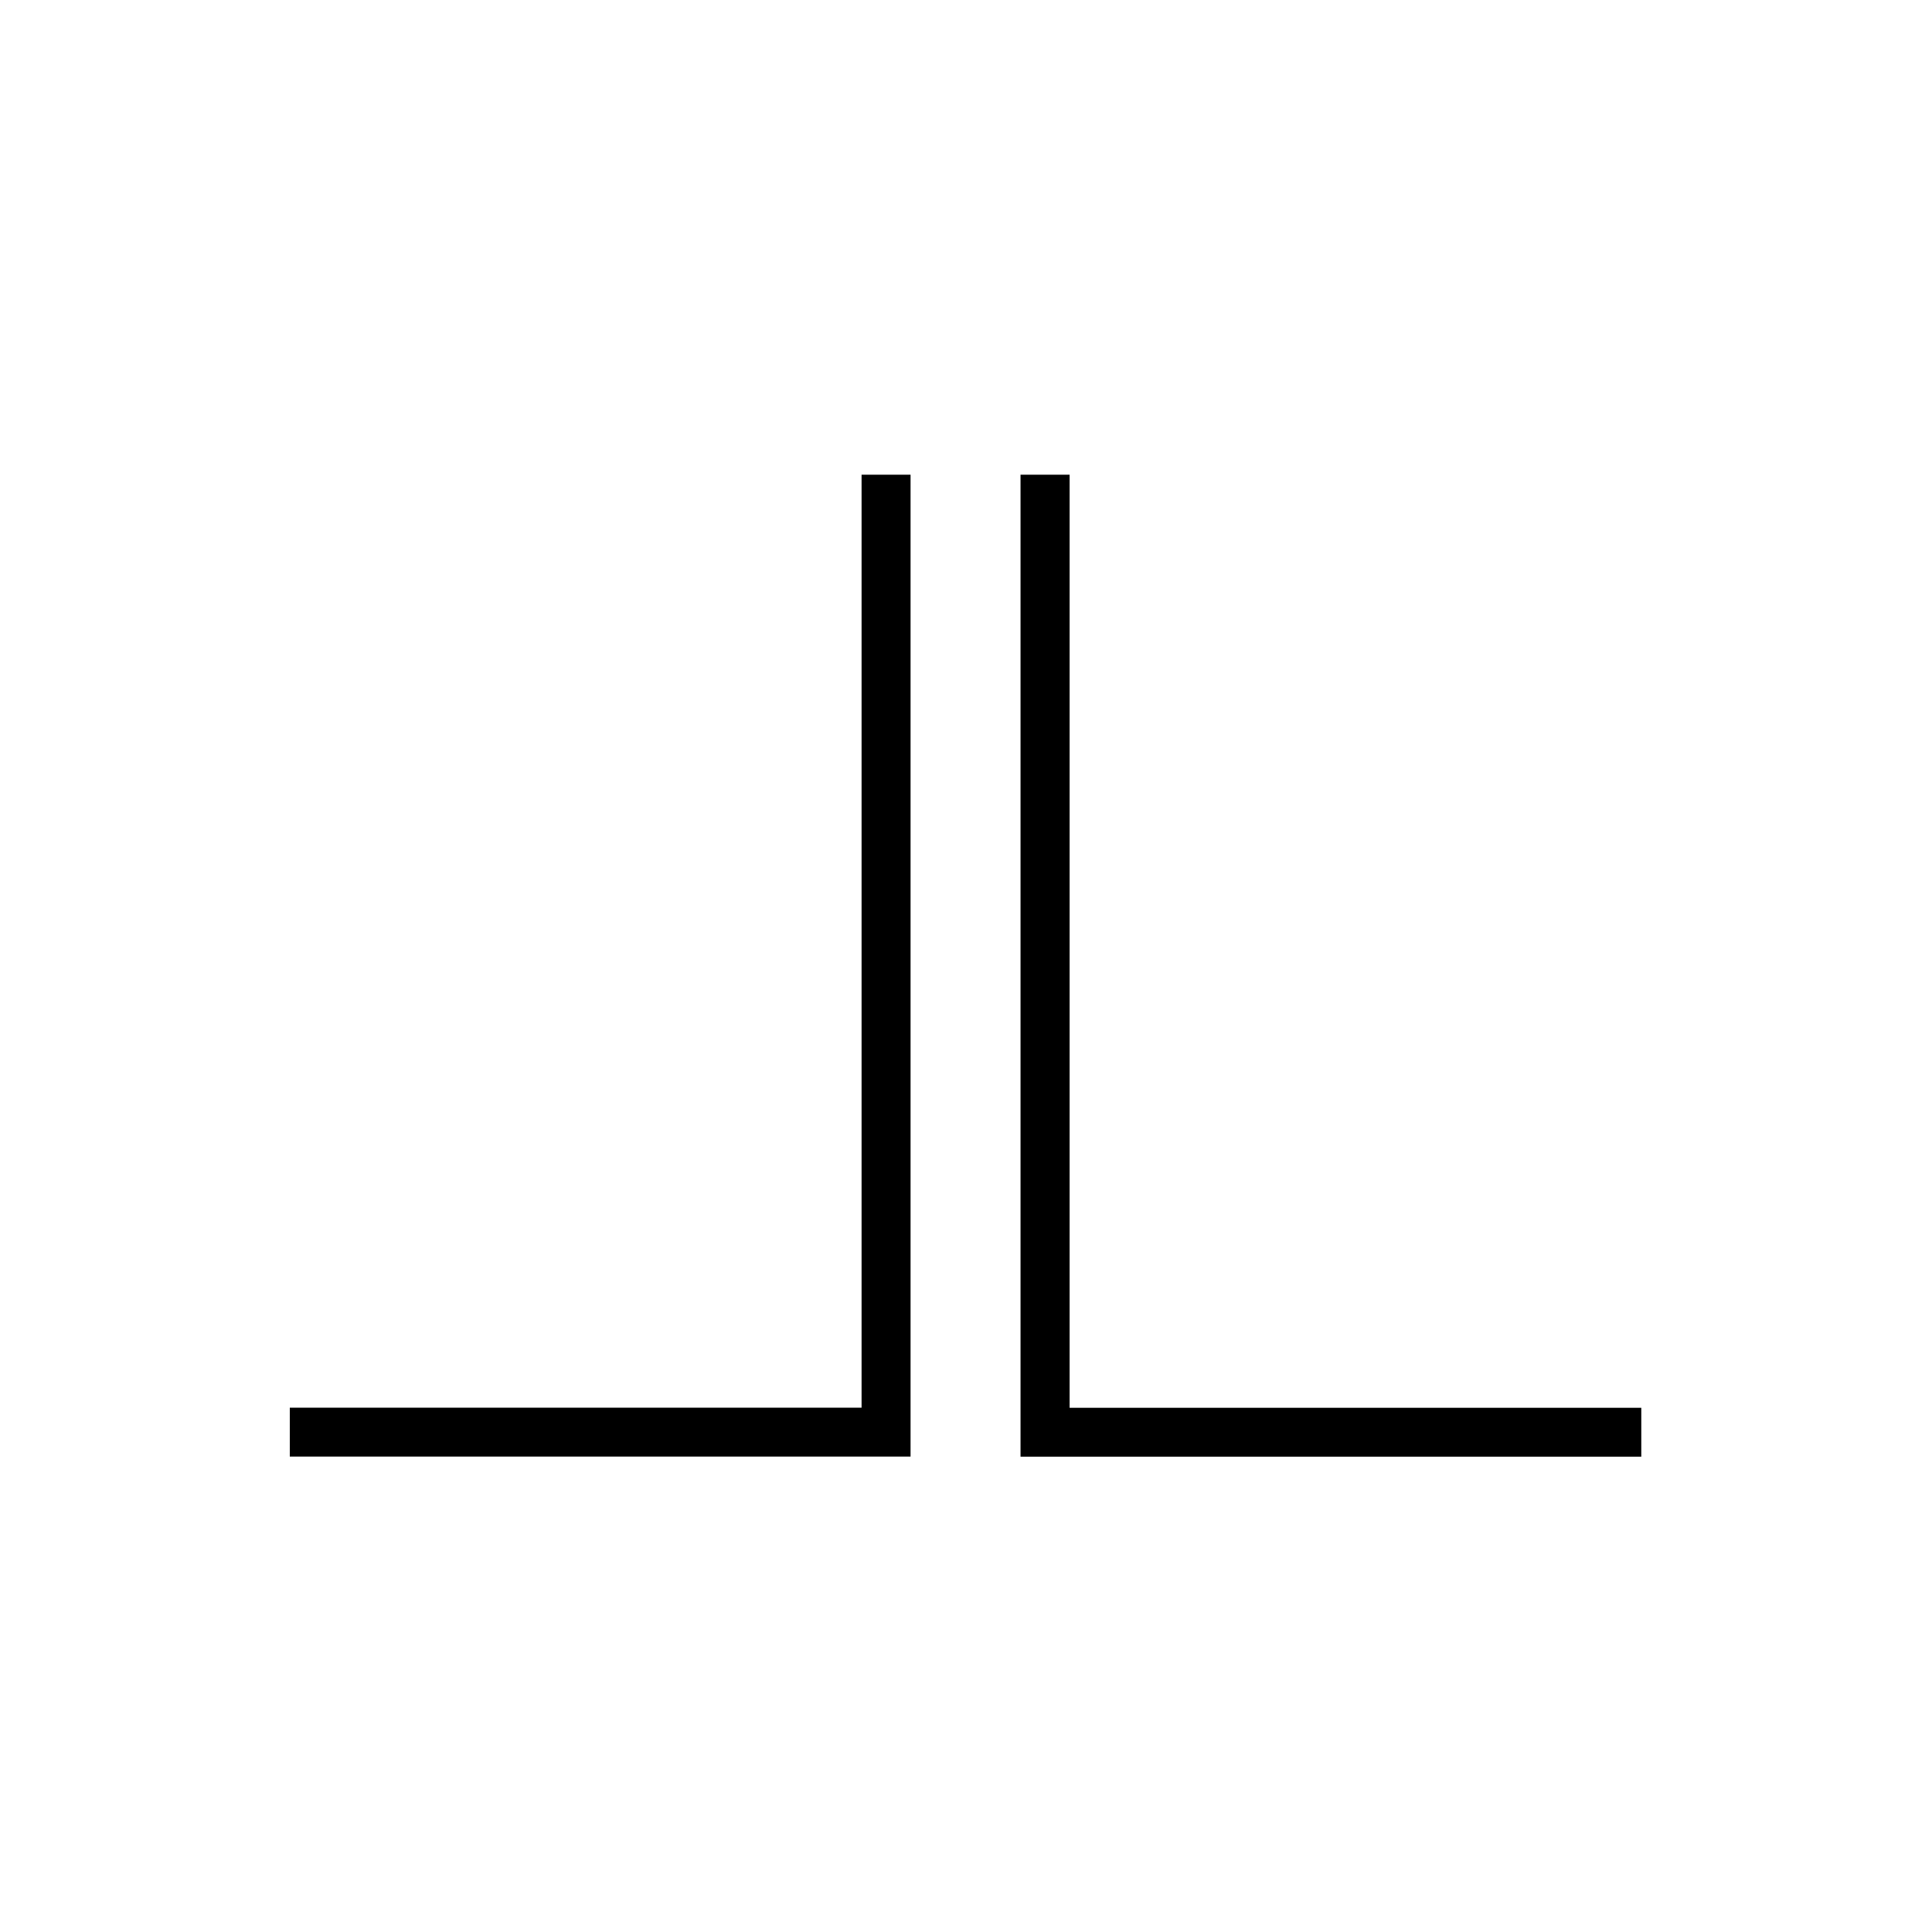 <svg xmlns="http://www.w3.org/2000/svg" version="1.1" xmlns:xlink="http://www.w3.org/1999/xlink" xmlns:svgjs="http://svgjs.dev/svgjs" width="1000" height="1000"><rect width="100%" height="100%" fill="#808080" stroke="none"/><g clip-path="url(#SvgjsClipPath1036)"><rect width="1000" height="1000" fill="#ffffff"></rect><g transform="matrix(0.482,0,0,0.482,150,245.694)"><svg xmlns="http://www.w3.org/2000/svg" version="1.1" xmlns:xlink="http://www.w3.org/1999/xlink" xmlns:svgjs="http://svgjs.dev/svgjs" width="1451.3" height="1054.5"><svg version="1.1" id="Ebene_1" xmlns="http://www.w3.org/2000/svg" xmlns:xlink="http://www.w3.org/1999/xlink" x="0px" y="0px" viewBox="0 0 1451.3 1054.5" style="enable-background:new 0 0 1451.3 1054.5;" xml:space="preserve">
<path d="M837.4,1001.9V0h-52.7v1054.5h666.6v-52.5H837.4z M614,1001.9H0v52.5h666.6V0H614V1001.9z"></path>
</svg></svg></g></g><defs><clipPath id="SvgjsClipPath1036"><rect width="1000" height="1000" x="0" y="0" rx="0" ry="0"></rect></clipPath></defs></svg>